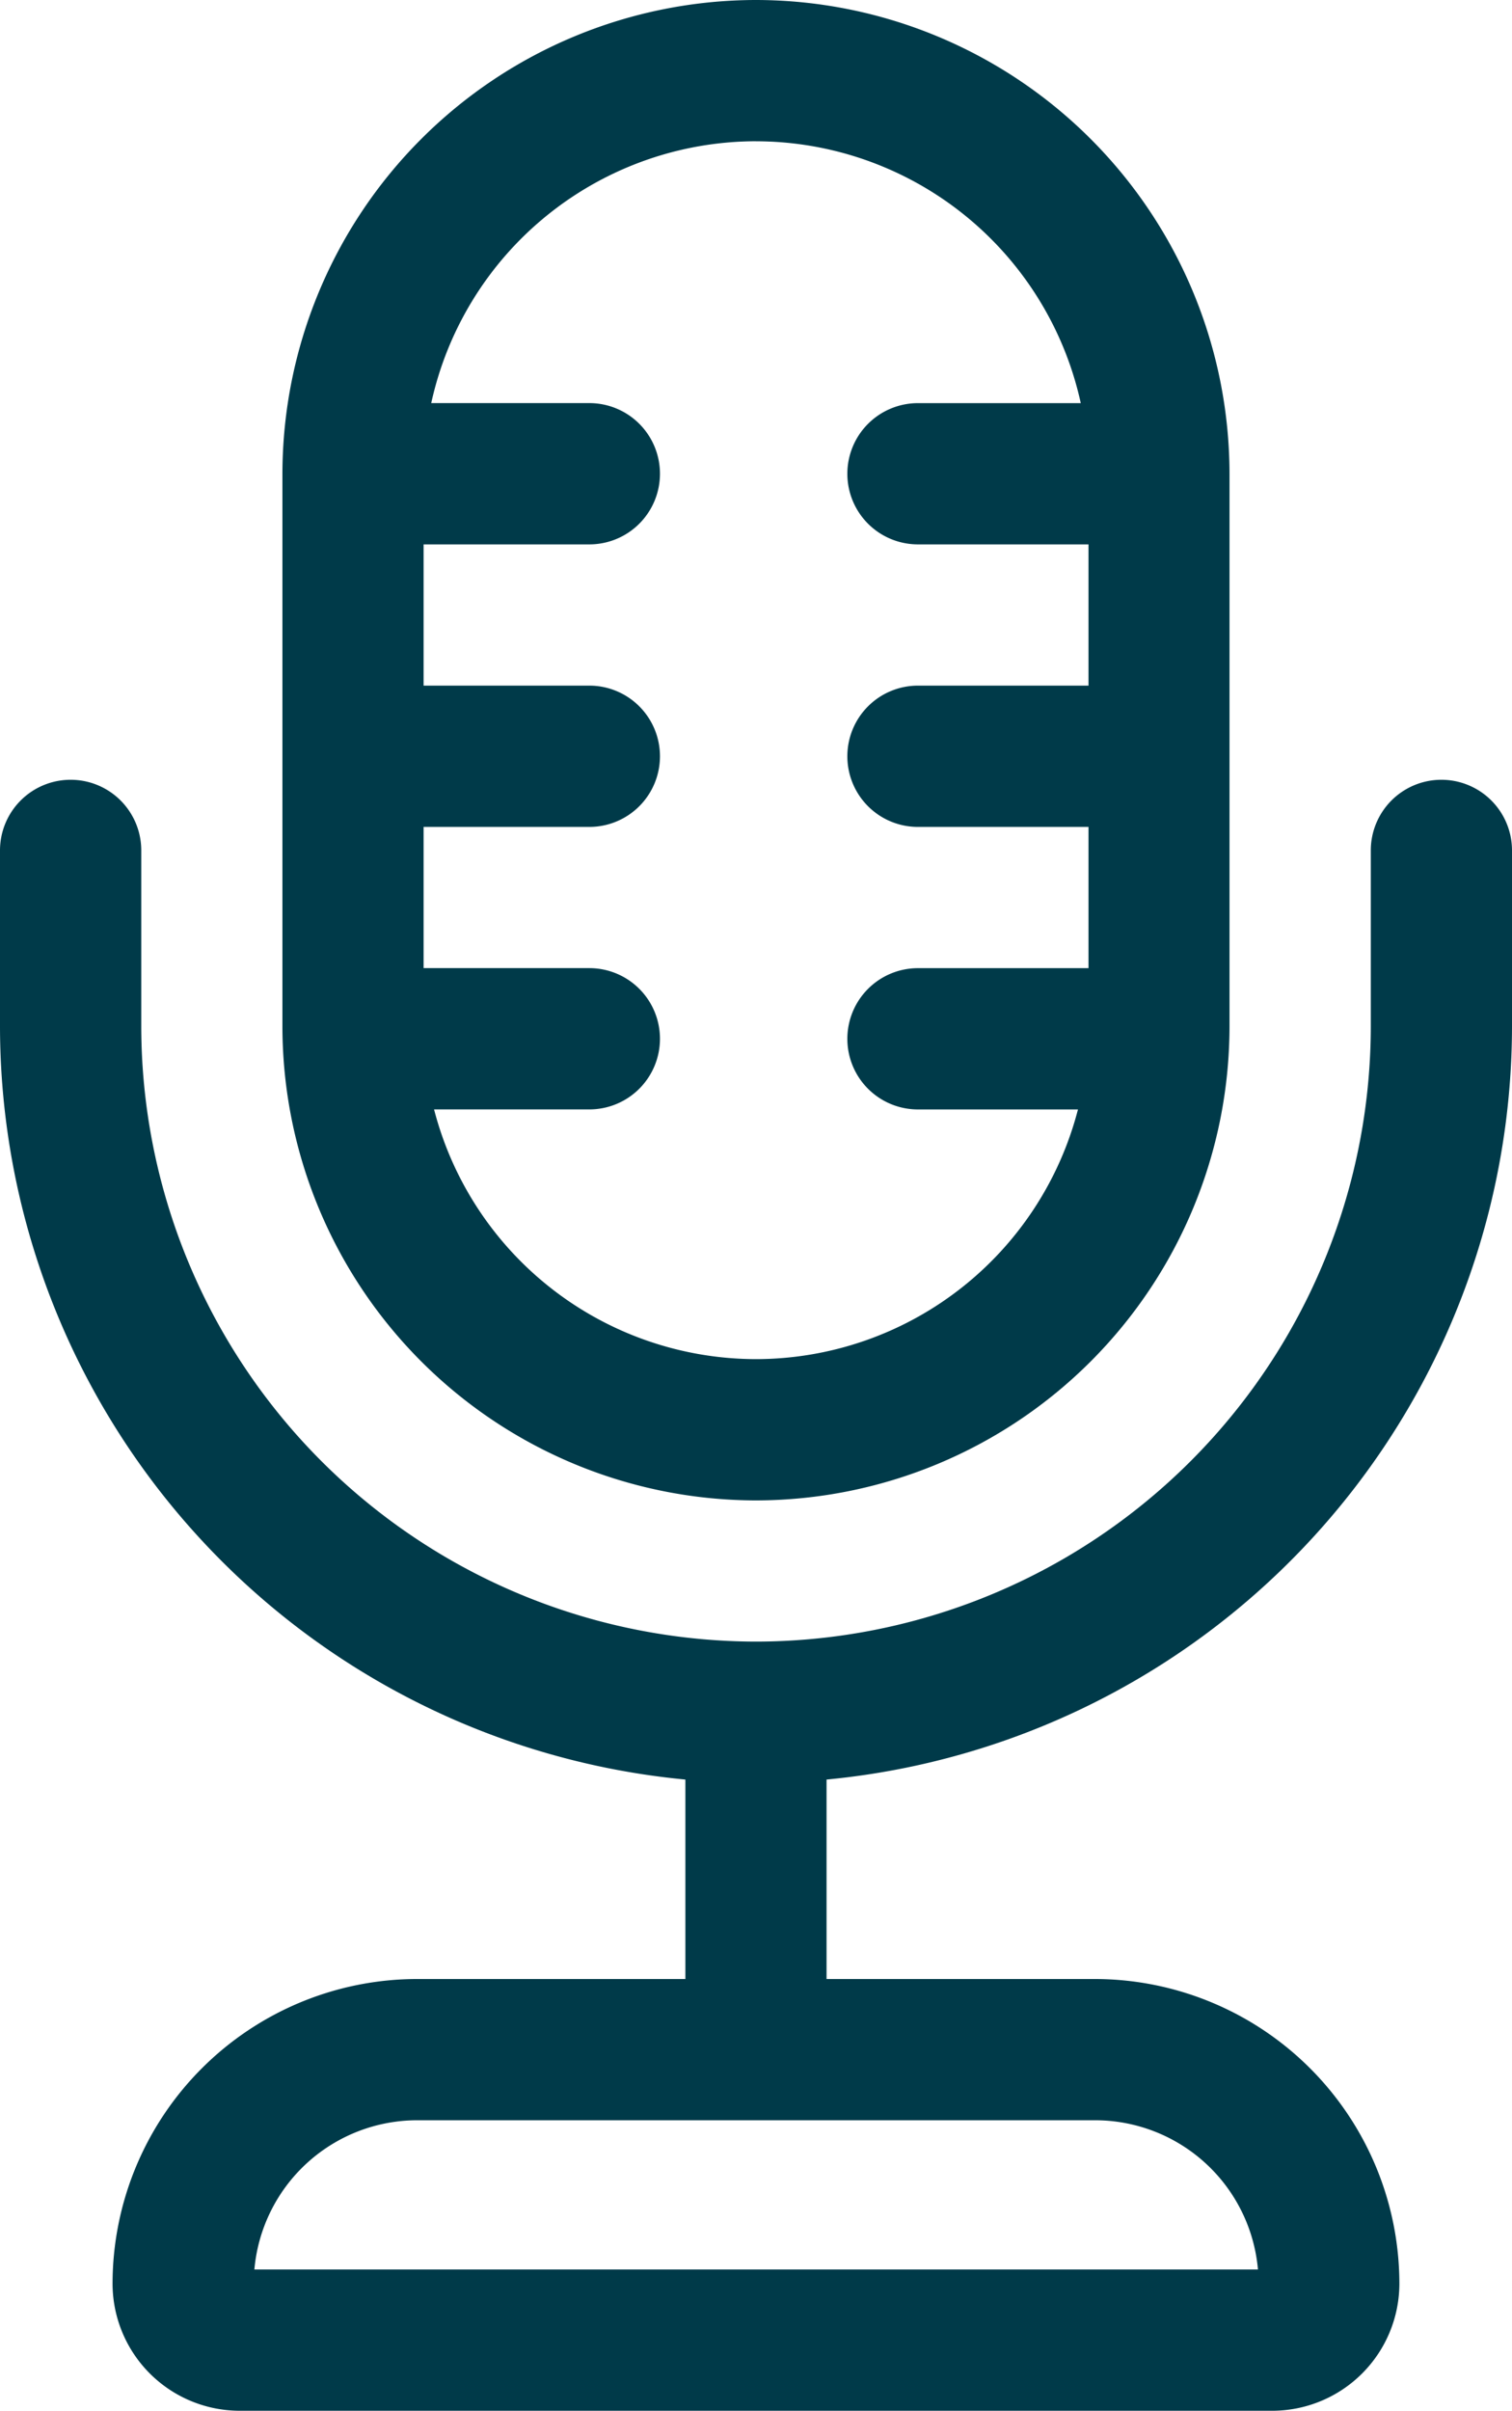 <svg xmlns="http://www.w3.org/2000/svg" width="45.5" height="72.521" viewBox="0 0 45.5 72.521">
  <g id="Group_88" data-name="Group 88" transform="translate(78 49.535)">
    <path id="Path_186" data-name="Path 186" d="M-32.5,82.1V76.8a2.125,2.125,0,0,0-2.125-2.125A2.125,2.125,0,0,0-36.749,76.8v5.3a18.522,18.522,0,0,1-18.5,18.5,18.522,18.522,0,0,1-18.5-18.5V76.8a2.125,2.125,0,0,0-2.125-2.125A2.125,2.125,0,0,0-78,76.8v5.3a22.781,22.781,0,0,0,20.625,22.65v6h-8.074a9.174,9.174,0,0,0-9.164,9.164,3.829,3.829,0,0,0,3.824,3.824h31.076a3.829,3.829,0,0,0,3.824-3.824,9.174,9.174,0,0,0-9.165-9.164h-8.073v-6A22.781,22.781,0,0,0-32.5,82.1Zm-7.655,37.389H-70.345a4.921,4.921,0,0,1,4.9-4.49h20.4a4.921,4.921,0,0,1,4.9,4.49Zm0,0" transform="translate(0 -100.753)" fill="#003a49"/>
    <path id="Path_187" data-name="Path 187" d="M-18.749-4.4A14.268,14.268,0,0,0-4.5-18.652V-35.284A14.268,14.268,0,0,0-18.749-49.535,14.268,14.268,0,0,0-33-35.284v16.631A14.268,14.268,0,0,0-18.749-4.4Zm0-40.885a10.018,10.018,0,0,1,9.773,7.877h-4.9A2.125,2.125,0,0,0-16-35.284a2.124,2.124,0,0,0,2.125,2.125h5.132v4.249h-5.132A2.125,2.125,0,0,0-16-26.785a2.124,2.124,0,0,0,2.125,2.125h5.132v4.249h-5.132A2.125,2.125,0,0,0-16-18.286a2.124,2.124,0,0,0,2.125,2.125H-9.06A10.021,10.021,0,0,1-18.749-8.65a10.02,10.02,0,0,1-9.688-7.512h4.673a2.125,2.125,0,0,0,2.125-2.125,2.125,2.125,0,0,0-2.125-2.125h-4.988V-24.66h4.988a2.125,2.125,0,0,0,2.125-2.125,2.125,2.125,0,0,0-2.125-2.125h-4.988v-4.249h4.988a2.125,2.125,0,0,0,2.125-2.125,2.125,2.125,0,0,0-2.125-2.125h-4.758a10.018,10.018,0,0,1,9.773-7.877Zm0,0" transform="translate(-36.501)" fill="#003a49"/>
  </g>
</svg>
